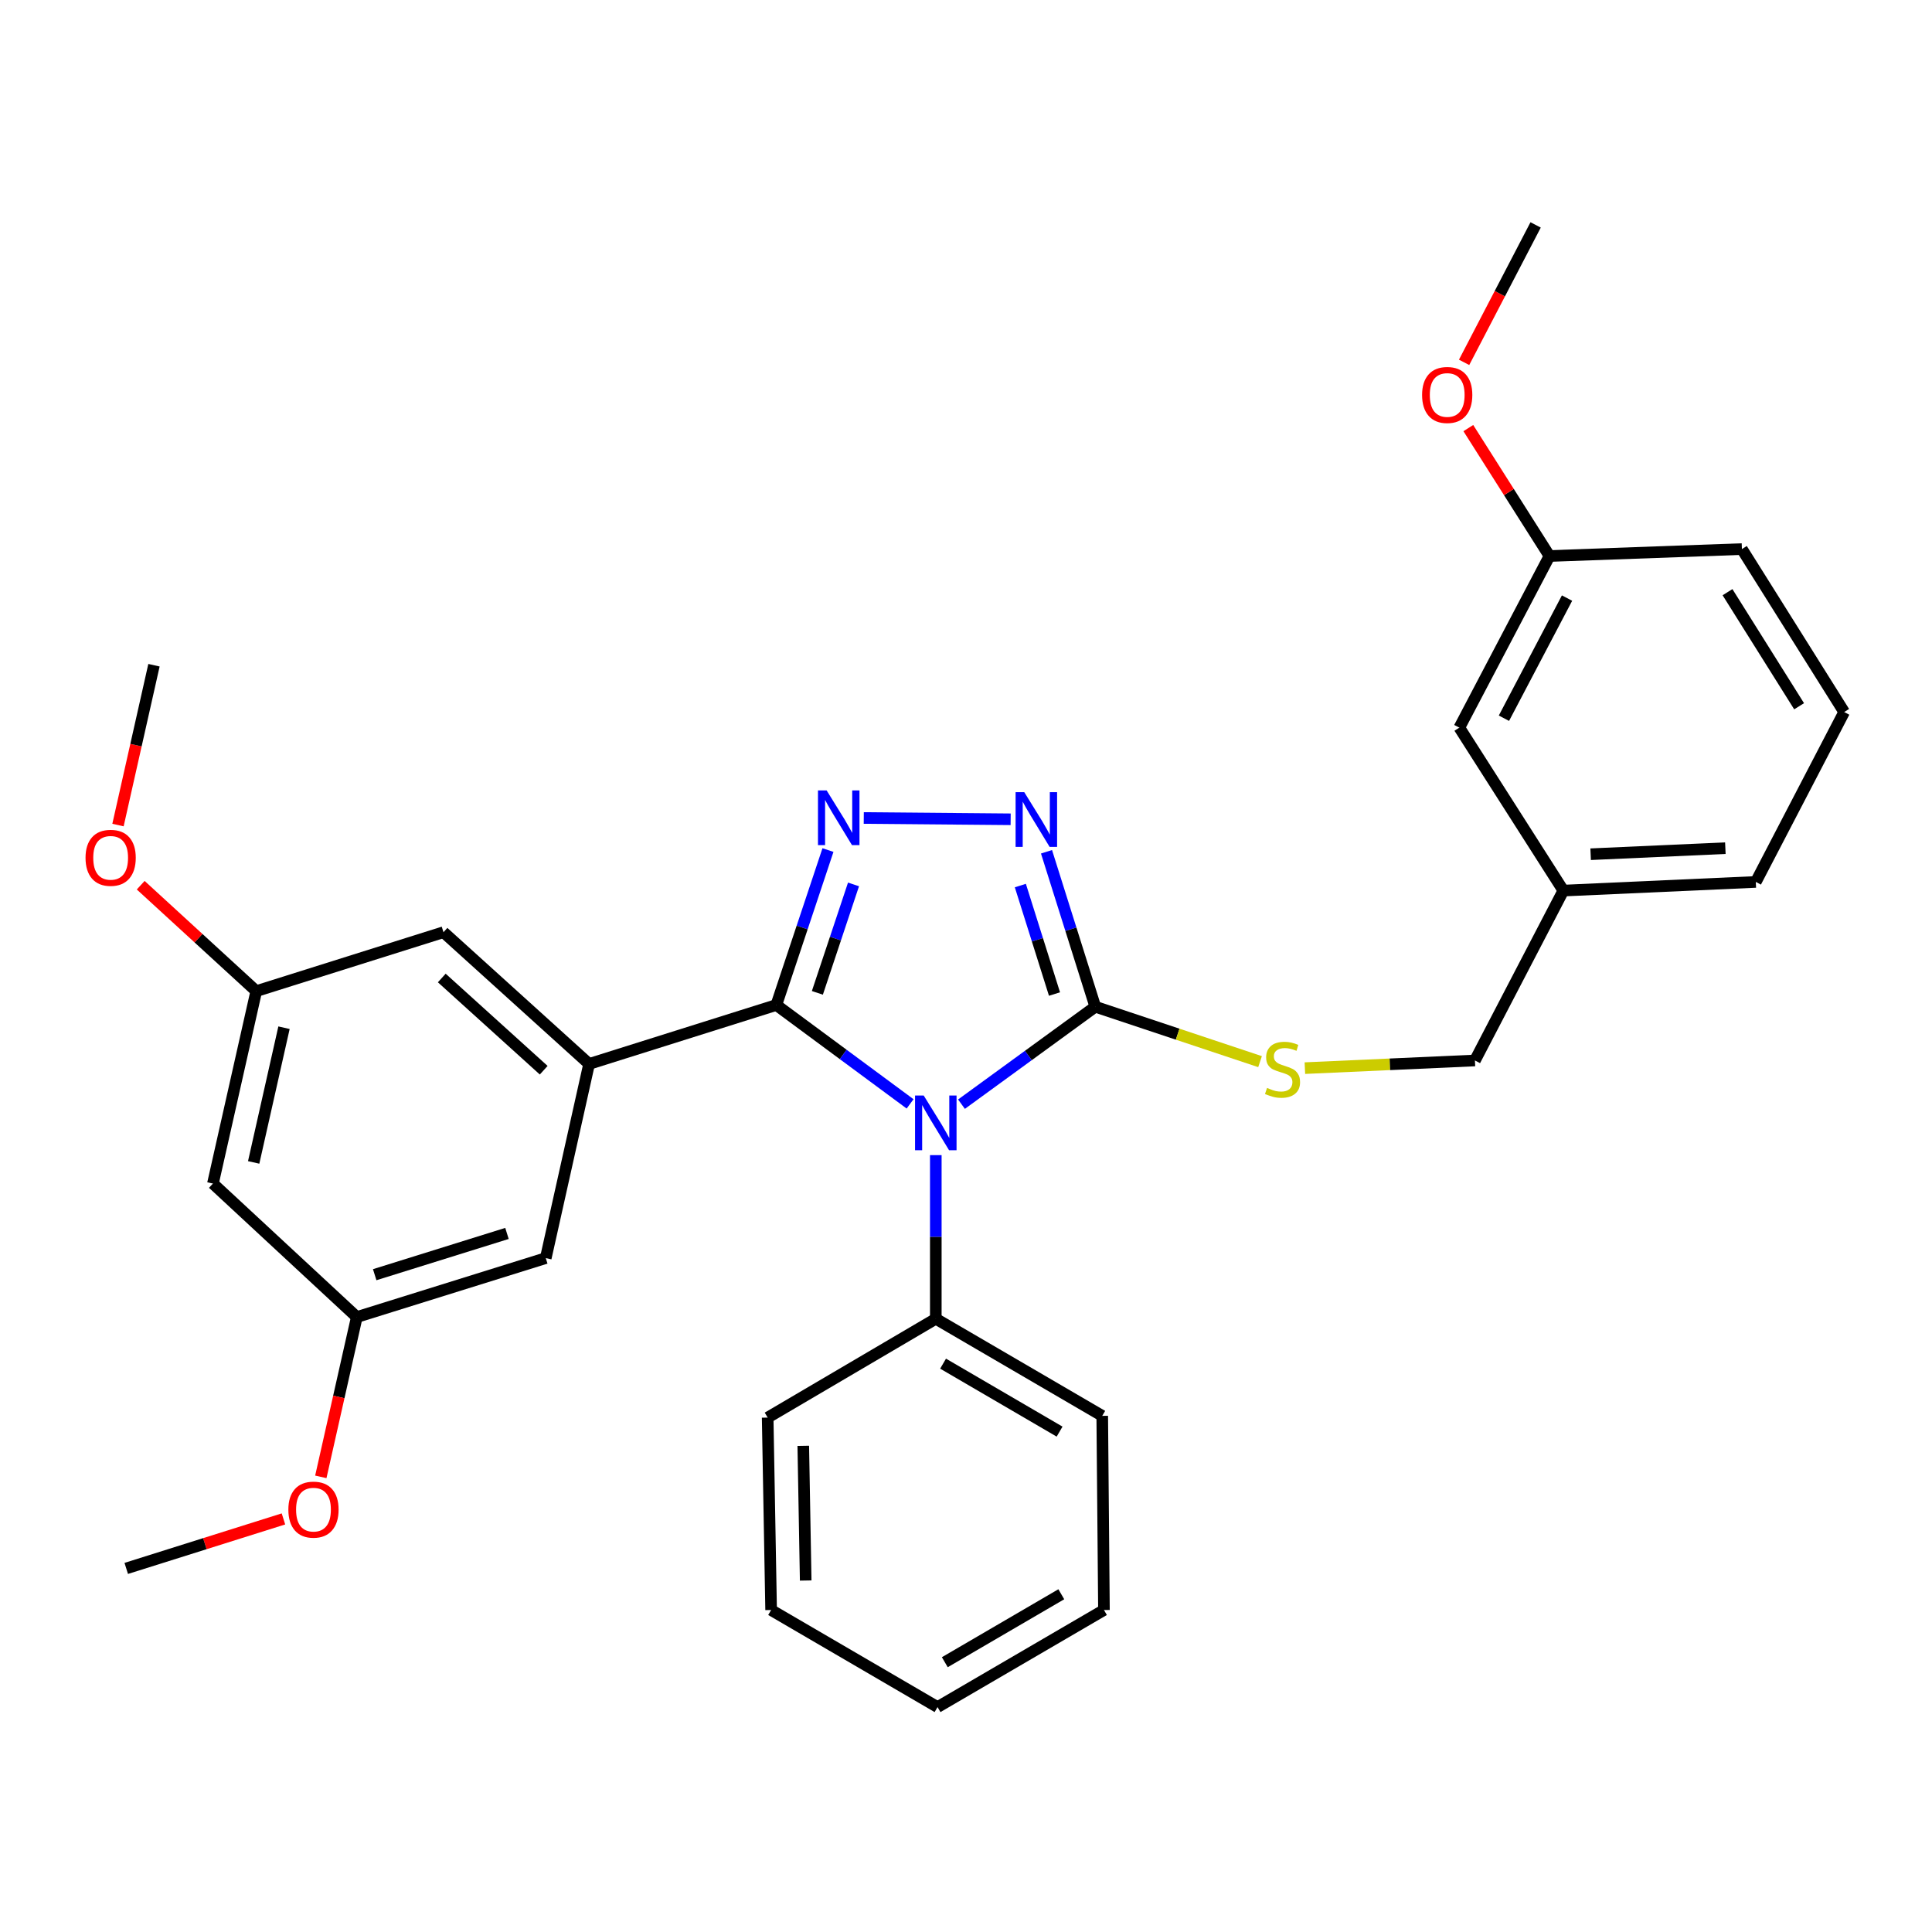 <?xml version='1.0' encoding='iso-8859-1'?>
<svg version='1.1' baseProfile='full'
              xmlns='http://www.w3.org/2000/svg'
                      xmlns:rdkit='http://www.rdkit.org/xml'
                      xmlns:xlink='http://www.w3.org/1999/xlink'
                  xml:space='preserve'
width='1000px' height='1000px' viewBox='0 0 1000 1000'>
<!-- END OF HEADER -->
<rect style='opacity:1.0;fill:#FFFFFF;stroke:none' width='1000' height='1000' x='0' y='0'> </rect>
<path class='bond-0' d='M 523.113,424.061 L 447.088,423.393' style='fill:none;fill-rule:evenodd;stroke:#0000FF;stroke-width:6px;stroke-linecap:butt;stroke-linejoin:miter;stroke-opacity:1' />
<path class='bond-1' d='M 541.669,440.877 L 554.296,480.981' style='fill:none;fill-rule:evenodd;stroke:#0000FF;stroke-width:6px;stroke-linecap:butt;stroke-linejoin:miter;stroke-opacity:1' />
<path class='bond-1' d='M 554.296,480.981 L 566.924,521.085' style='fill:none;fill-rule:evenodd;stroke:#000000;stroke-width:6px;stroke-linecap:butt;stroke-linejoin:miter;stroke-opacity:1' />
<path class='bond-1' d='M 528.128,458.365 L 536.967,486.438' style='fill:none;fill-rule:evenodd;stroke:#0000FF;stroke-width:6px;stroke-linecap:butt;stroke-linejoin:miter;stroke-opacity:1' />
<path class='bond-1' d='M 536.967,486.438 L 545.806,514.511' style='fill:none;fill-rule:evenodd;stroke:#000000;stroke-width:6px;stroke-linecap:butt;stroke-linejoin:miter;stroke-opacity:1' />
<path class='bond-2' d='M 428.552,439.993 L 415.188,480.09' style='fill:none;fill-rule:evenodd;stroke:#0000FF;stroke-width:6px;stroke-linecap:butt;stroke-linejoin:miter;stroke-opacity:1' />
<path class='bond-2' d='M 415.188,480.09 L 401.824,520.187' style='fill:none;fill-rule:evenodd;stroke:#000000;stroke-width:6px;stroke-linecap:butt;stroke-linejoin:miter;stroke-opacity:1' />
<path class='bond-2' d='M 441.779,457.767 L 432.424,485.835' style='fill:none;fill-rule:evenodd;stroke:#0000FF;stroke-width:6px;stroke-linecap:butt;stroke-linejoin:miter;stroke-opacity:1' />
<path class='bond-2' d='M 432.424,485.835 L 423.069,513.903' style='fill:none;fill-rule:evenodd;stroke:#000000;stroke-width:6px;stroke-linecap:butt;stroke-linejoin:miter;stroke-opacity:1' />
<path class='bond-3' d='M 401.824,520.187 L 304.916,550.7' style='fill:none;fill-rule:evenodd;stroke:#000000;stroke-width:6px;stroke-linecap:butt;stroke-linejoin:miter;stroke-opacity:1' />
<path class='bond-4' d='M 401.824,520.187 L 436.443,545.777' style='fill:none;fill-rule:evenodd;stroke:#000000;stroke-width:6px;stroke-linecap:butt;stroke-linejoin:miter;stroke-opacity:1' />
<path class='bond-4' d='M 436.443,545.777 L 471.062,571.367' style='fill:none;fill-rule:evenodd;stroke:#0000FF;stroke-width:6px;stroke-linecap:butt;stroke-linejoin:miter;stroke-opacity:1' />
<path class='bond-5' d='M 497.662,571.522 L 532.293,546.304' style='fill:none;fill-rule:evenodd;stroke:#0000FF;stroke-width:6px;stroke-linecap:butt;stroke-linejoin:miter;stroke-opacity:1' />
<path class='bond-5' d='M 532.293,546.304 L 566.924,521.085' style='fill:none;fill-rule:evenodd;stroke:#000000;stroke-width:6px;stroke-linecap:butt;stroke-linejoin:miter;stroke-opacity:1' />
<path class='bond-6' d='M 484.369,597.897 L 484.369,640.245' style='fill:none;fill-rule:evenodd;stroke:#0000FF;stroke-width:6px;stroke-linecap:butt;stroke-linejoin:miter;stroke-opacity:1' />
<path class='bond-6' d='M 484.369,640.245 L 484.369,682.592' style='fill:none;fill-rule:evenodd;stroke:#000000;stroke-width:6px;stroke-linecap:butt;stroke-linejoin:miter;stroke-opacity:1' />
<path class='bond-7' d='M 566.924,521.085 L 609.561,535.296' style='fill:none;fill-rule:evenodd;stroke:#000000;stroke-width:6px;stroke-linecap:butt;stroke-linejoin:miter;stroke-opacity:1' />
<path class='bond-7' d='M 609.561,535.296 L 652.198,549.507' style='fill:none;fill-rule:evenodd;stroke:#CCCC00;stroke-width:6px;stroke-linecap:butt;stroke-linejoin:miter;stroke-opacity:1' />
<path class='bond-8' d='M 954.545,368.552 L 901.605,284.2' style='fill:none;fill-rule:evenodd;stroke:#000000;stroke-width:6px;stroke-linecap:butt;stroke-linejoin:miter;stroke-opacity:1' />
<path class='bond-8' d='M 931.216,365.557 L 894.157,306.511' style='fill:none;fill-rule:evenodd;stroke:#000000;stroke-width:6px;stroke-linecap:butt;stroke-linejoin:miter;stroke-opacity:1' />
<path class='bond-9' d='M 954.545,368.552 L 908.802,456.487' style='fill:none;fill-rule:evenodd;stroke:#000000;stroke-width:6px;stroke-linecap:butt;stroke-linejoin:miter;stroke-opacity:1' />
<path class='bond-10' d='M 675.404,552.864 L 719.414,550.884' style='fill:none;fill-rule:evenodd;stroke:#CCCC00;stroke-width:6px;stroke-linecap:butt;stroke-linejoin:miter;stroke-opacity:1' />
<path class='bond-10' d='M 719.414,550.884 L 763.424,548.903' style='fill:none;fill-rule:evenodd;stroke:#000000;stroke-width:6px;stroke-linecap:butt;stroke-linejoin:miter;stroke-opacity:1' />
<path class='bond-11' d='M 901.605,284.2 L 802.012,287.794' style='fill:none;fill-rule:evenodd;stroke:#000000;stroke-width:6px;stroke-linecap:butt;stroke-linejoin:miter;stroke-opacity:1' />
<path class='bond-12' d='M 802.012,287.794 L 755.35,376.627' style='fill:none;fill-rule:evenodd;stroke:#000000;stroke-width:6px;stroke-linecap:butt;stroke-linejoin:miter;stroke-opacity:1' />
<path class='bond-12' d='M 811.097,309.567 L 778.433,371.751' style='fill:none;fill-rule:evenodd;stroke:#000000;stroke-width:6px;stroke-linecap:butt;stroke-linejoin:miter;stroke-opacity:1' />
<path class='bond-13' d='M 802.012,287.794 L 781.008,254.687' style='fill:none;fill-rule:evenodd;stroke:#000000;stroke-width:6px;stroke-linecap:butt;stroke-linejoin:miter;stroke-opacity:1' />
<path class='bond-13' d='M 781.008,254.687 L 760.003,221.581' style='fill:none;fill-rule:evenodd;stroke:#FF0000;stroke-width:6px;stroke-linecap:butt;stroke-linejoin:miter;stroke-opacity:1' />
<path class='bond-14' d='M 484.369,682.592 L 570.517,732.848' style='fill:none;fill-rule:evenodd;stroke:#000000;stroke-width:6px;stroke-linecap:butt;stroke-linejoin:miter;stroke-opacity:1' />
<path class='bond-14' d='M 488.136,705.824 L 548.44,741.003' style='fill:none;fill-rule:evenodd;stroke:#000000;stroke-width:6px;stroke-linecap:butt;stroke-linejoin:miter;stroke-opacity:1' />
<path class='bond-15' d='M 484.369,682.592 L 397.342,733.746' style='fill:none;fill-rule:evenodd;stroke:#000000;stroke-width:6px;stroke-linecap:butt;stroke-linejoin:miter;stroke-opacity:1' />
<path class='bond-16' d='M 570.517,732.848 L 571.405,833.339' style='fill:none;fill-rule:evenodd;stroke:#000000;stroke-width:6px;stroke-linecap:butt;stroke-linejoin:miter;stroke-opacity:1' />
<path class='bond-17' d='M 132.639,513.011 L 110.211,612.614' style='fill:none;fill-rule:evenodd;stroke:#000000;stroke-width:6px;stroke-linecap:butt;stroke-linejoin:miter;stroke-opacity:1' />
<path class='bond-17' d='M 147,531.942 L 131.3,601.664' style='fill:none;fill-rule:evenodd;stroke:#000000;stroke-width:6px;stroke-linecap:butt;stroke-linejoin:miter;stroke-opacity:1' />
<path class='bond-18' d='M 132.639,513.011 L 229.547,482.508' style='fill:none;fill-rule:evenodd;stroke:#000000;stroke-width:6px;stroke-linecap:butt;stroke-linejoin:miter;stroke-opacity:1' />
<path class='bond-19' d='M 132.639,513.011 L 102.733,485.596' style='fill:none;fill-rule:evenodd;stroke:#000000;stroke-width:6px;stroke-linecap:butt;stroke-linejoin:miter;stroke-opacity:1' />
<path class='bond-19' d='M 102.733,485.596 L 72.827,458.181' style='fill:none;fill-rule:evenodd;stroke:#FF0000;stroke-width:6px;stroke-linecap:butt;stroke-linejoin:miter;stroke-opacity:1' />
<path class='bond-20' d='M 110.211,612.614 L 184.681,681.704' style='fill:none;fill-rule:evenodd;stroke:#000000;stroke-width:6px;stroke-linecap:butt;stroke-linejoin:miter;stroke-opacity:1' />
<path class='bond-21' d='M 184.681,681.704 L 282.488,651.191' style='fill:none;fill-rule:evenodd;stroke:#000000;stroke-width:6px;stroke-linecap:butt;stroke-linejoin:miter;stroke-opacity:1' />
<path class='bond-21' d='M 193.942,659.783 L 262.406,638.424' style='fill:none;fill-rule:evenodd;stroke:#000000;stroke-width:6px;stroke-linecap:butt;stroke-linejoin:miter;stroke-opacity:1' />
<path class='bond-22' d='M 184.681,681.704 L 175.367,723.064' style='fill:none;fill-rule:evenodd;stroke:#000000;stroke-width:6px;stroke-linecap:butt;stroke-linejoin:miter;stroke-opacity:1' />
<path class='bond-22' d='M 175.367,723.064 L 166.053,764.424' style='fill:none;fill-rule:evenodd;stroke:#FF0000;stroke-width:6px;stroke-linecap:butt;stroke-linejoin:miter;stroke-opacity:1' />
<path class='bond-23' d='M 282.488,651.191 L 304.916,550.7' style='fill:none;fill-rule:evenodd;stroke:#000000;stroke-width:6px;stroke-linecap:butt;stroke-linejoin:miter;stroke-opacity:1' />
<path class='bond-24' d='M 304.916,550.7 L 229.547,482.508' style='fill:none;fill-rule:evenodd;stroke:#000000;stroke-width:6px;stroke-linecap:butt;stroke-linejoin:miter;stroke-opacity:1' />
<path class='bond-24' d='M 281.421,553.943 L 228.663,506.209' style='fill:none;fill-rule:evenodd;stroke:#000000;stroke-width:6px;stroke-linecap:butt;stroke-linejoin:miter;stroke-opacity:1' />
<path class='bond-25' d='M 61.07,427.048 L 70.384,385.683' style='fill:none;fill-rule:evenodd;stroke:#FF0000;stroke-width:6px;stroke-linecap:butt;stroke-linejoin:miter;stroke-opacity:1' />
<path class='bond-25' d='M 70.384,385.683 L 79.699,344.317' style='fill:none;fill-rule:evenodd;stroke:#000000;stroke-width:6px;stroke-linecap:butt;stroke-linejoin:miter;stroke-opacity:1' />
<path class='bond-26' d='M 146.714,786.19 L 106.03,799' style='fill:none;fill-rule:evenodd;stroke:#FF0000;stroke-width:6px;stroke-linecap:butt;stroke-linejoin:miter;stroke-opacity:1' />
<path class='bond-26' d='M 106.03,799 L 65.346,811.809' style='fill:none;fill-rule:evenodd;stroke:#000000;stroke-width:6px;stroke-linecap:butt;stroke-linejoin:miter;stroke-opacity:1' />
<path class='bond-27' d='M 397.342,733.746 L 399.129,833.339' style='fill:none;fill-rule:evenodd;stroke:#000000;stroke-width:6px;stroke-linecap:butt;stroke-linejoin:miter;stroke-opacity:1' />
<path class='bond-27' d='M 415.775,748.359 L 417.026,818.074' style='fill:none;fill-rule:evenodd;stroke:#000000;stroke-width:6px;stroke-linecap:butt;stroke-linejoin:miter;stroke-opacity:1' />
<path class='bond-28' d='M 399.129,833.339 L 485.267,883.585' style='fill:none;fill-rule:evenodd;stroke:#000000;stroke-width:6px;stroke-linecap:butt;stroke-linejoin:miter;stroke-opacity:1' />
<path class='bond-29' d='M 571.405,833.339 L 485.267,883.585' style='fill:none;fill-rule:evenodd;stroke:#000000;stroke-width:6px;stroke-linecap:butt;stroke-linejoin:miter;stroke-opacity:1' />
<path class='bond-29' d='M 549.33,825.182 L 489.033,860.354' style='fill:none;fill-rule:evenodd;stroke:#000000;stroke-width:6px;stroke-linecap:butt;stroke-linejoin:miter;stroke-opacity:1' />
<path class='bond-30' d='M 755.35,376.627 L 809.188,460.968' style='fill:none;fill-rule:evenodd;stroke:#000000;stroke-width:6px;stroke-linecap:butt;stroke-linejoin:miter;stroke-opacity:1' />
<path class='bond-31' d='M 809.188,460.968 L 908.802,456.487' style='fill:none;fill-rule:evenodd;stroke:#000000;stroke-width:6px;stroke-linecap:butt;stroke-linejoin:miter;stroke-opacity:1' />
<path class='bond-31' d='M 823.314,442.146 L 893.043,439.009' style='fill:none;fill-rule:evenodd;stroke:#000000;stroke-width:6px;stroke-linecap:butt;stroke-linejoin:miter;stroke-opacity:1' />
<path class='bond-32' d='M 809.188,460.968 L 763.424,548.903' style='fill:none;fill-rule:evenodd;stroke:#000000;stroke-width:6px;stroke-linecap:butt;stroke-linejoin:miter;stroke-opacity:1' />
<path class='bond-33' d='M 757.814,187.552 L 776.325,151.984' style='fill:none;fill-rule:evenodd;stroke:#FF0000;stroke-width:6px;stroke-linecap:butt;stroke-linejoin:miter;stroke-opacity:1' />
<path class='bond-33' d='M 776.325,151.984 L 794.835,116.415' style='fill:none;fill-rule:evenodd;stroke:#000000;stroke-width:6px;stroke-linecap:butt;stroke-linejoin:miter;stroke-opacity:1' />
<path  class='atom-0' d='M 530.151 410.017
L 539.431 425.017
Q 540.351 426.497, 541.831 429.177
Q 543.311 431.857, 543.391 432.017
L 543.391 410.017
L 547.151 410.017
L 547.151 438.337
L 543.271 438.337
L 533.311 421.937
Q 532.151 420.017, 530.911 417.817
Q 529.711 415.617, 529.351 414.937
L 529.351 438.337
L 525.671 438.337
L 525.671 410.017
L 530.151 410.017
' fill='#0000FF'/>
<path  class='atom-1' d='M 427.863 409.119
L 437.143 424.119
Q 438.063 425.599, 439.543 428.279
Q 441.023 430.959, 441.103 431.119
L 441.103 409.119
L 444.863 409.119
L 444.863 437.439
L 440.983 437.439
L 431.023 421.039
Q 429.863 419.119, 428.623 416.919
Q 427.423 414.719, 427.063 414.039
L 427.063 437.439
L 423.383 437.439
L 423.383 409.119
L 427.863 409.119
' fill='#0000FF'/>
<path  class='atom-3' d='M 478.109 567.042
L 487.389 582.042
Q 488.309 583.522, 489.789 586.202
Q 491.269 588.882, 491.349 589.042
L 491.349 567.042
L 495.109 567.042
L 495.109 595.362
L 491.229 595.362
L 481.269 578.962
Q 480.109 577.042, 478.869 574.842
Q 477.669 572.642, 477.309 571.962
L 477.309 595.362
L 473.629 595.362
L 473.629 567.042
L 478.109 567.042
' fill='#0000FF'/>
<path  class='atom-6' d='M 655.832 563.105
Q 656.152 563.225, 657.472 563.785
Q 658.792 564.345, 660.232 564.705
Q 661.712 565.025, 663.152 565.025
Q 665.832 565.025, 667.392 563.745
Q 668.952 562.425, 668.952 560.145
Q 668.952 558.585, 668.152 557.625
Q 667.392 556.665, 666.192 556.145
Q 664.992 555.625, 662.992 555.025
Q 660.472 554.265, 658.952 553.545
Q 657.472 552.825, 656.392 551.305
Q 655.352 549.785, 655.352 547.225
Q 655.352 543.665, 657.752 541.465
Q 660.192 539.265, 664.992 539.265
Q 668.272 539.265, 671.992 540.825
L 671.072 543.905
Q 667.672 542.505, 665.112 542.505
Q 662.352 542.505, 660.832 543.665
Q 659.312 544.785, 659.352 546.745
Q 659.352 548.265, 660.112 549.185
Q 660.912 550.105, 662.032 550.625
Q 663.192 551.145, 665.112 551.745
Q 667.672 552.545, 669.192 553.345
Q 670.712 554.145, 671.792 555.785
Q 672.912 557.385, 672.912 560.145
Q 672.912 564.065, 670.272 566.185
Q 667.672 568.265, 663.312 568.265
Q 660.792 568.265, 658.872 567.705
Q 656.992 567.185, 654.752 566.265
L 655.832 563.105
' fill='#CCCC00'/>
<path  class='atom-17' d='M 44.271 444
Q 44.271 437.2, 47.631 433.4
Q 50.991 429.6, 57.271 429.6
Q 63.551 429.6, 66.911 433.4
Q 70.271 437.2, 70.271 444
Q 70.271 450.88, 66.871 454.8
Q 63.471 458.68, 57.271 458.68
Q 51.031 458.68, 47.631 454.8
Q 44.271 450.92, 44.271 444
M 57.271 455.48
Q 61.591 455.48, 63.911 452.6
Q 66.271 449.68, 66.271 444
Q 66.271 438.44, 63.911 435.64
Q 61.591 432.8, 57.271 432.8
Q 52.951 432.8, 50.591 435.6
Q 48.271 438.4, 48.271 444
Q 48.271 449.72, 50.591 452.6
Q 52.951 455.48, 57.271 455.48
' fill='#FF0000'/>
<path  class='atom-19' d='M 149.254 781.377
Q 149.254 774.577, 152.614 770.777
Q 155.974 766.977, 162.254 766.977
Q 168.534 766.977, 171.894 770.777
Q 175.254 774.577, 175.254 781.377
Q 175.254 788.257, 171.854 792.177
Q 168.454 796.057, 162.254 796.057
Q 156.014 796.057, 152.614 792.177
Q 149.254 788.297, 149.254 781.377
M 162.254 792.857
Q 166.574 792.857, 168.894 789.977
Q 171.254 787.057, 171.254 781.377
Q 171.254 775.817, 168.894 773.017
Q 166.574 770.177, 162.254 770.177
Q 157.934 770.177, 155.574 772.977
Q 153.254 775.777, 153.254 781.377
Q 153.254 787.097, 155.574 789.977
Q 157.934 792.857, 162.254 792.857
' fill='#FF0000'/>
<path  class='atom-29' d='M 736.071 204.43
Q 736.071 197.63, 739.431 193.83
Q 742.791 190.03, 749.071 190.03
Q 755.351 190.03, 758.711 193.83
Q 762.071 197.63, 762.071 204.43
Q 762.071 211.31, 758.671 215.23
Q 755.271 219.11, 749.071 219.11
Q 742.831 219.11, 739.431 215.23
Q 736.071 211.35, 736.071 204.43
M 749.071 215.91
Q 753.391 215.91, 755.711 213.03
Q 758.071 210.11, 758.071 204.43
Q 758.071 198.87, 755.711 196.07
Q 753.391 193.23, 749.071 193.23
Q 744.751 193.23, 742.391 196.03
Q 740.071 198.83, 740.071 204.43
Q 740.071 210.15, 742.391 213.03
Q 744.751 215.91, 749.071 215.91
' fill='#FF0000'/>
</svg>
